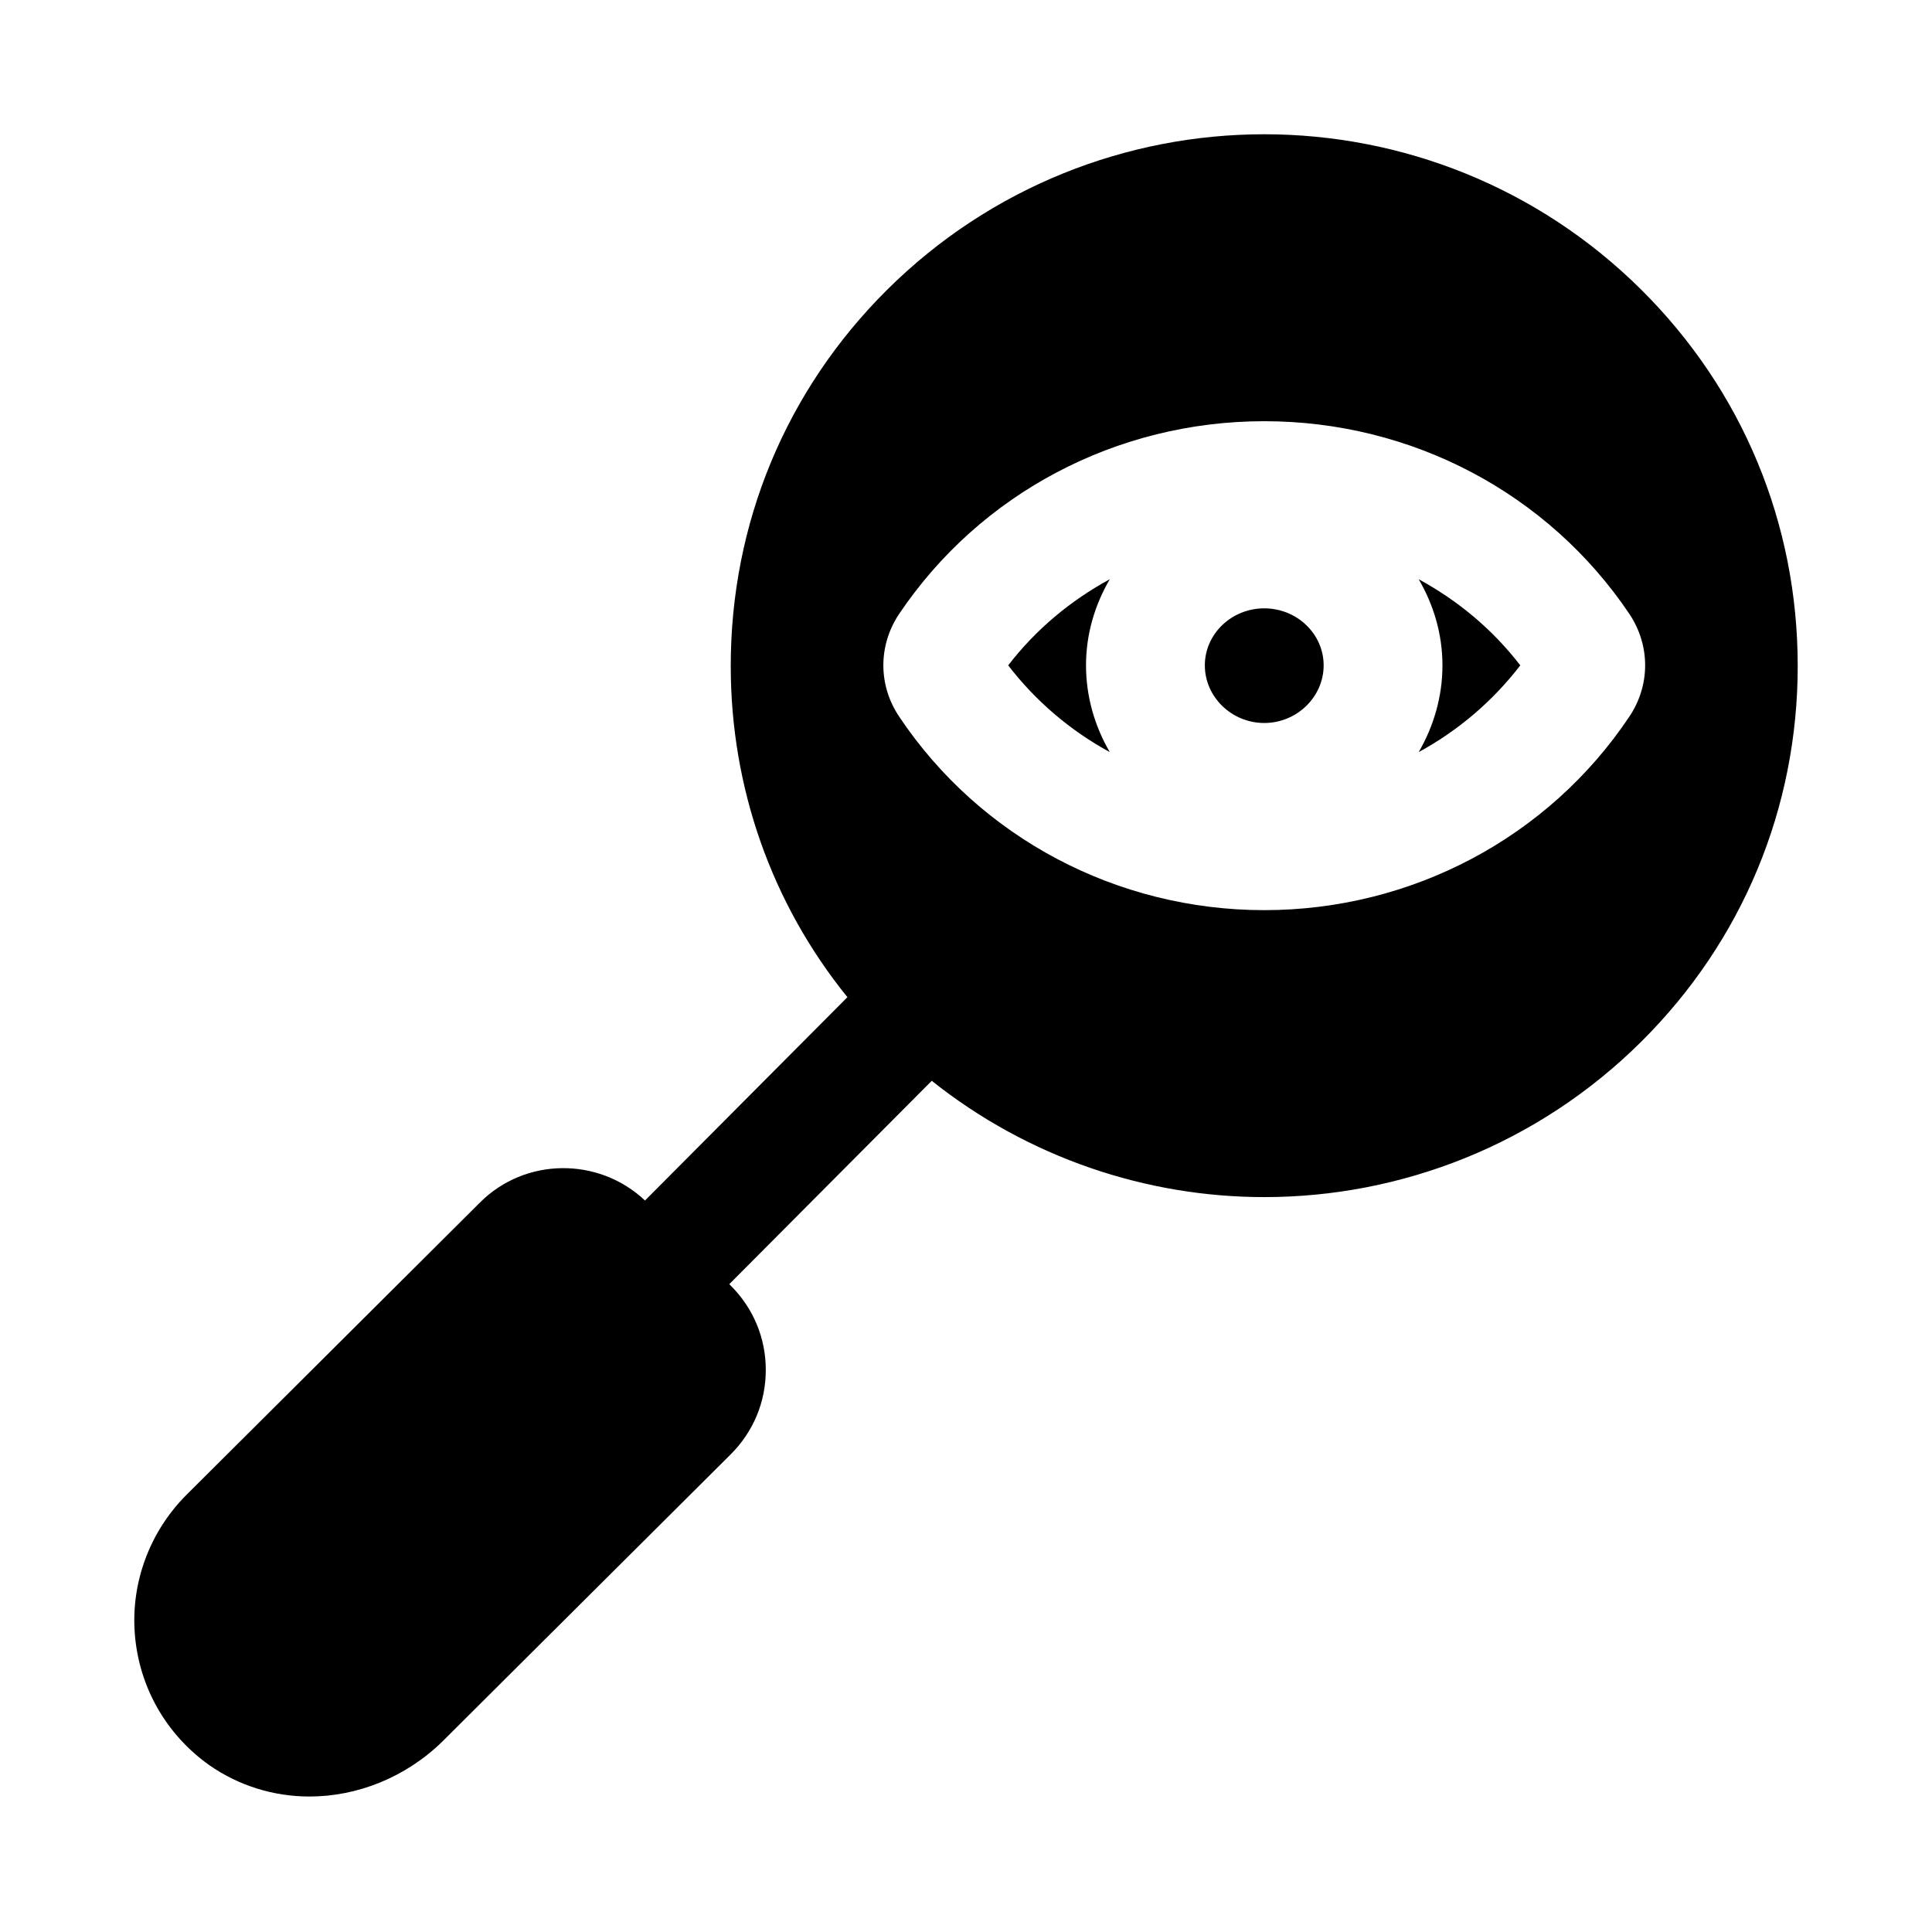 <?xml version="1.0" encoding="UTF-8"?>
<!-- Uploaded to: SVG Repo, www.svgrepo.com, Generator: SVG Repo Mixer Tools -->
<svg fill="#000000" width="800px" height="800px" version="1.1" viewBox="144 144 512 512" xmlns="http://www.w3.org/2000/svg">
 <g>
  <path d="m411.18 320.33c7.398 9.605 16.531 17.316 26.922 22.984-3.938-6.769-6.297-14.641-6.297-22.984s2.359-16.059 6.297-22.828c-10.391 5.668-19.52 13.227-26.922 22.828z"/>
  <path d="m494.78 320.33c0-8.344-7.086-15.113-15.742-15.113-8.66 0-15.742 6.769-15.742 15.113s7.086 15.27 15.742 15.27c8.656 0.004 15.742-6.926 15.742-15.27z"/>
  <path d="m546.89 320.33c-7.398-9.605-16.531-17.16-26.922-22.828 3.938 6.769 6.297 14.484 6.297 22.828s-2.363 16.215-6.297 22.984c10.391-5.664 19.523-13.379 26.922-22.984z"/>
  <path d="m579.01 220.83c-27.551-27.395-63.762-41.25-99.973-41.25-36.211 0-72.422 13.855-99.977 41.25-26.766 26.609-41.406 61.875-41.406 99.66 0 32.273 10.863 62.977 30.859 87.695 0.02 0.027 0.047 0.047 0.066 0.074l-53.648 53.887c-12.281-11.602-31.766-11.434-43.715 0.516l-77.777 77.461c-9.762 9.758-14.801 23.297-13.699 36.992 1.102 13.855 8.188 26.449 19.68 34.637 7.871 5.512 17.16 8.344 26.609 8.344 12.594 0 25.504-5.039 35.266-14.641l76.359-76.043c5.984-5.984 9.289-13.855 9.289-22.355s-3.305-16.375-9.289-22.355l-0.312-0.316-0.07-0.07 53.656-53.891c25.652 20.438 56.961 30.82 88.113 30.82 36.211 0 72.422-13.855 99.973-41.25 26.762-26.609 41.402-61.879 41.402-99.504 0-37.785-14.641-73.055-41.406-99.66zm-196.64 113.2c-5.668-8.344-5.668-18.895-0.156-27.238 21.57-32.117 57.781-51.168 96.828-51.168 39.047 0 75.258 19.051 96.824 51.168 5.512 8.344 5.512 18.895-0.156 27.238-21.41 31.961-57.621 51.168-96.668 51.168-39.051 0-75.262-19.207-96.672-51.168z"/>
 </g>
</svg>